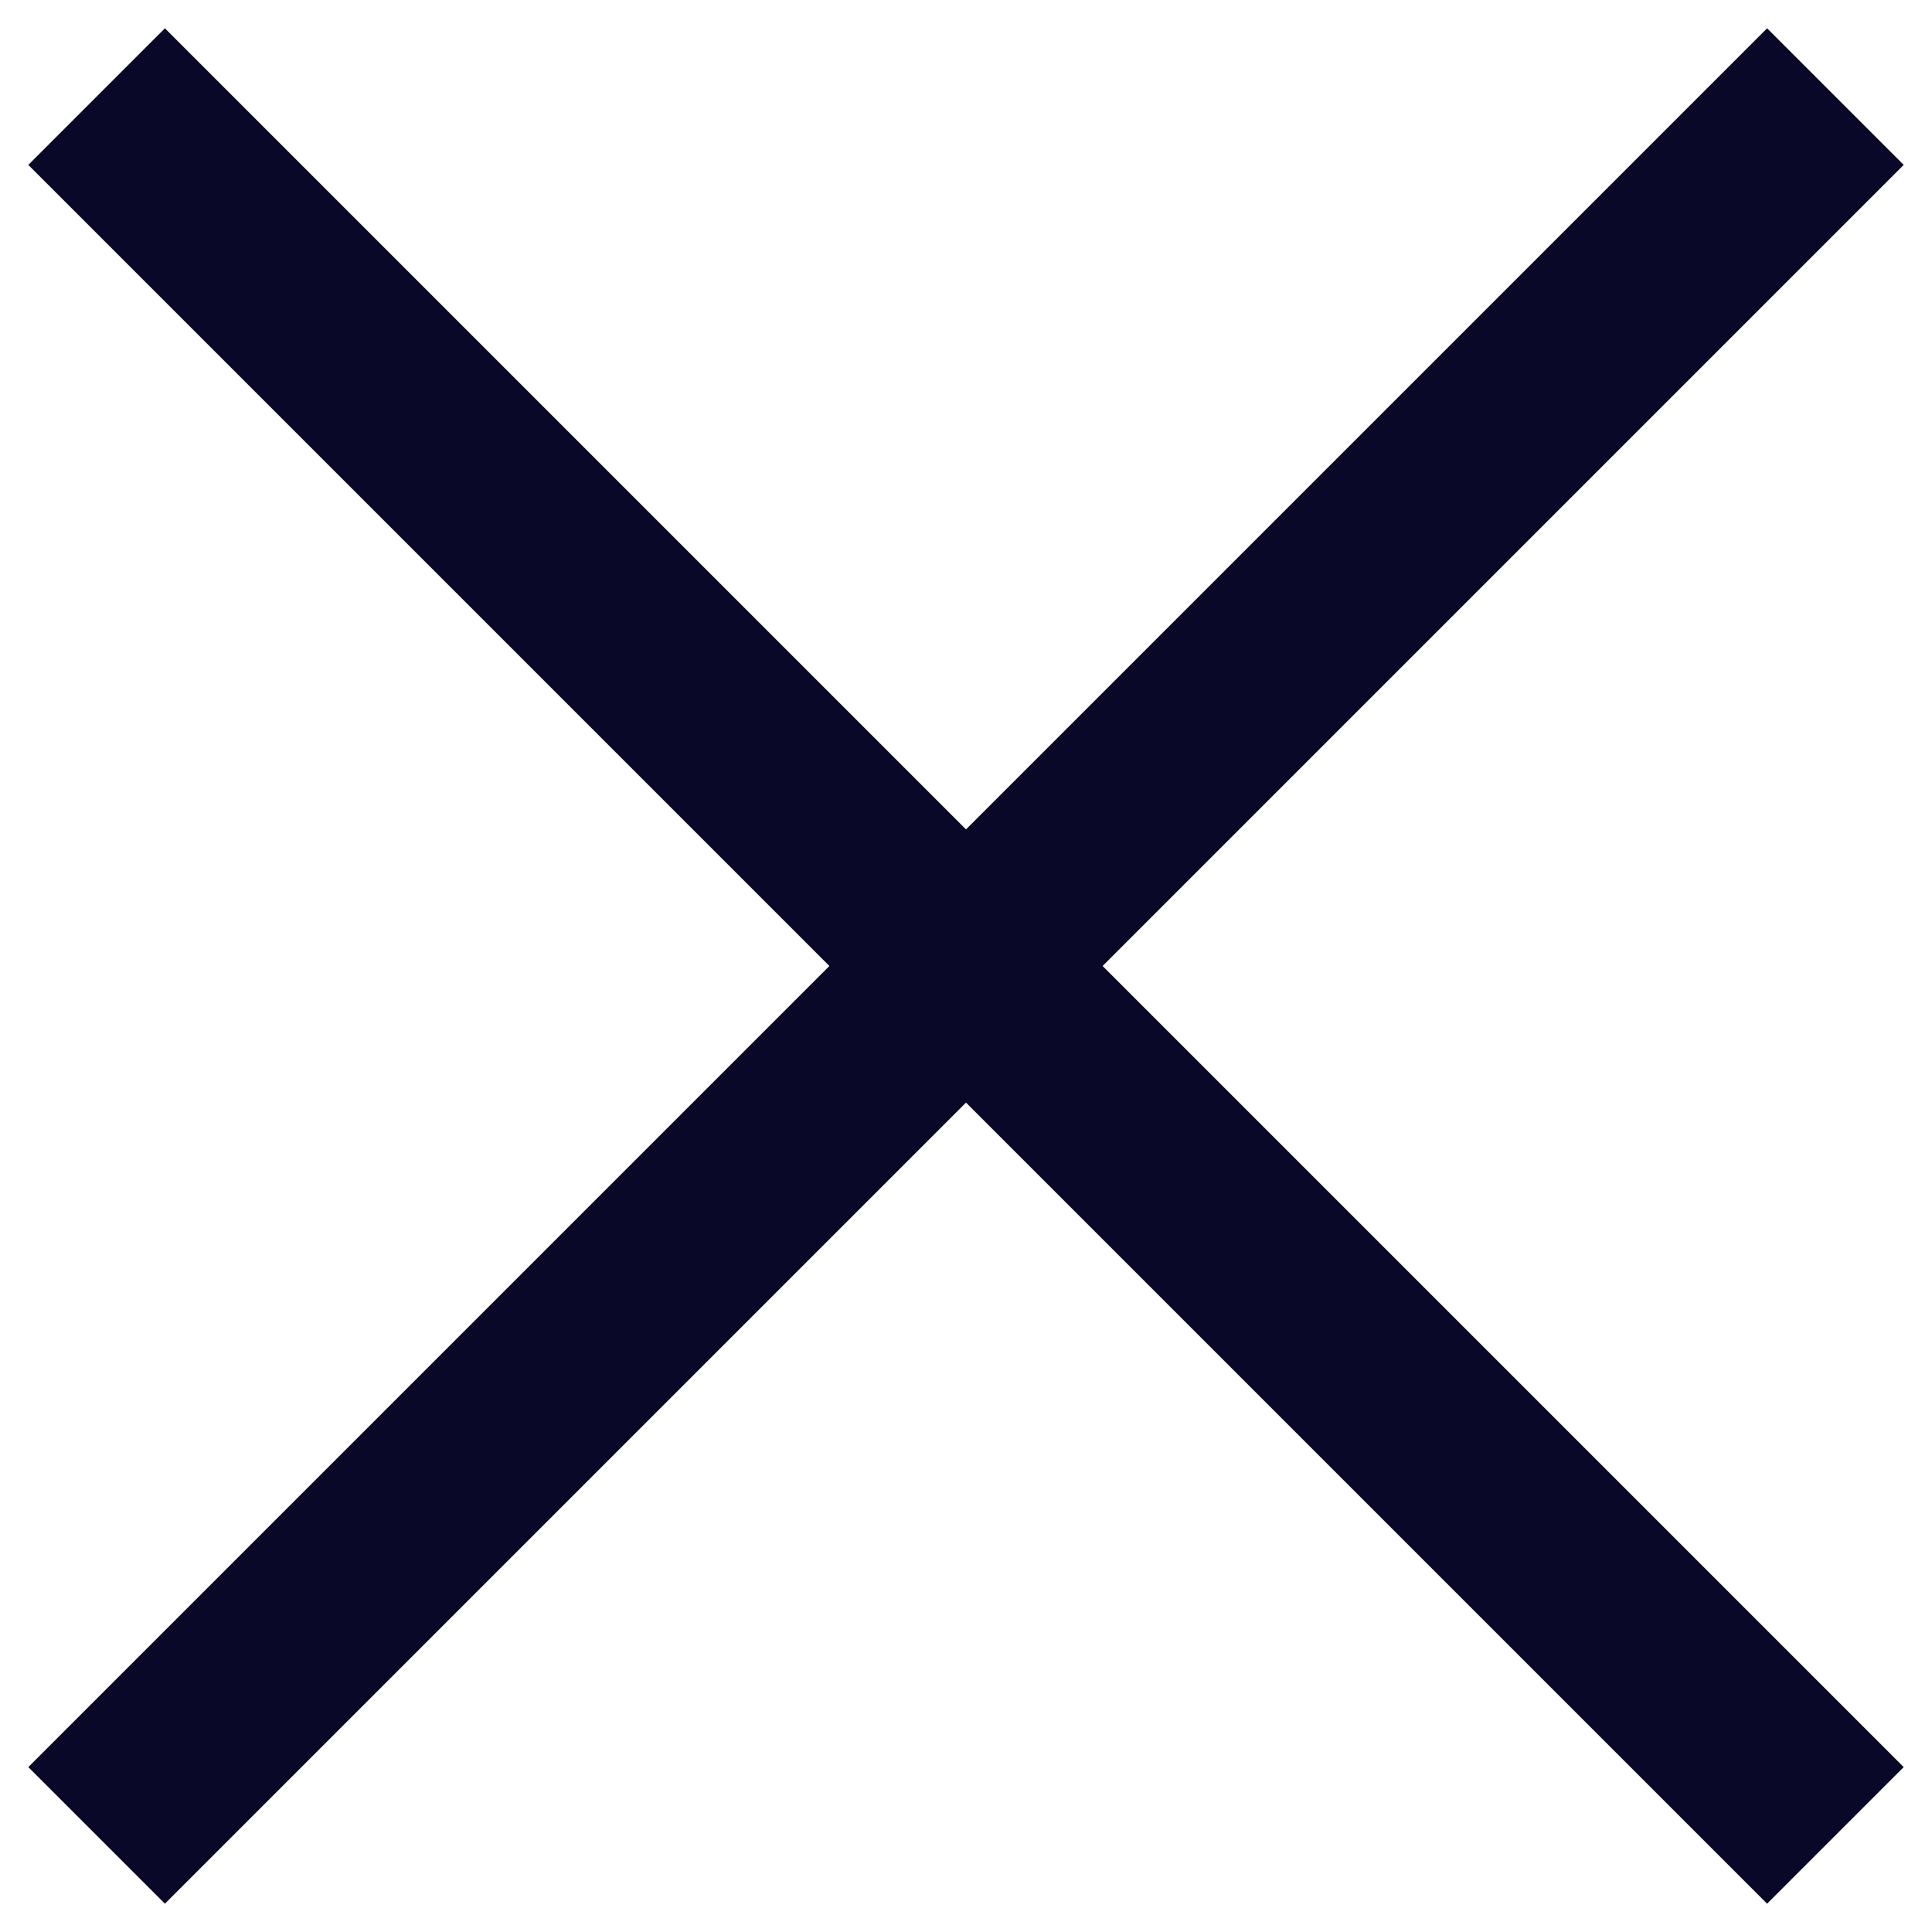 <svg width="20" height="20" viewBox="0 0 20 20" fill="none" xmlns="http://www.w3.org/2000/svg">
<path d="M19 1L1 19" stroke="#090828" stroke-width="2"/>
<path d="M19 19L1 1" stroke="#090828" stroke-width="2"/>
</svg>
